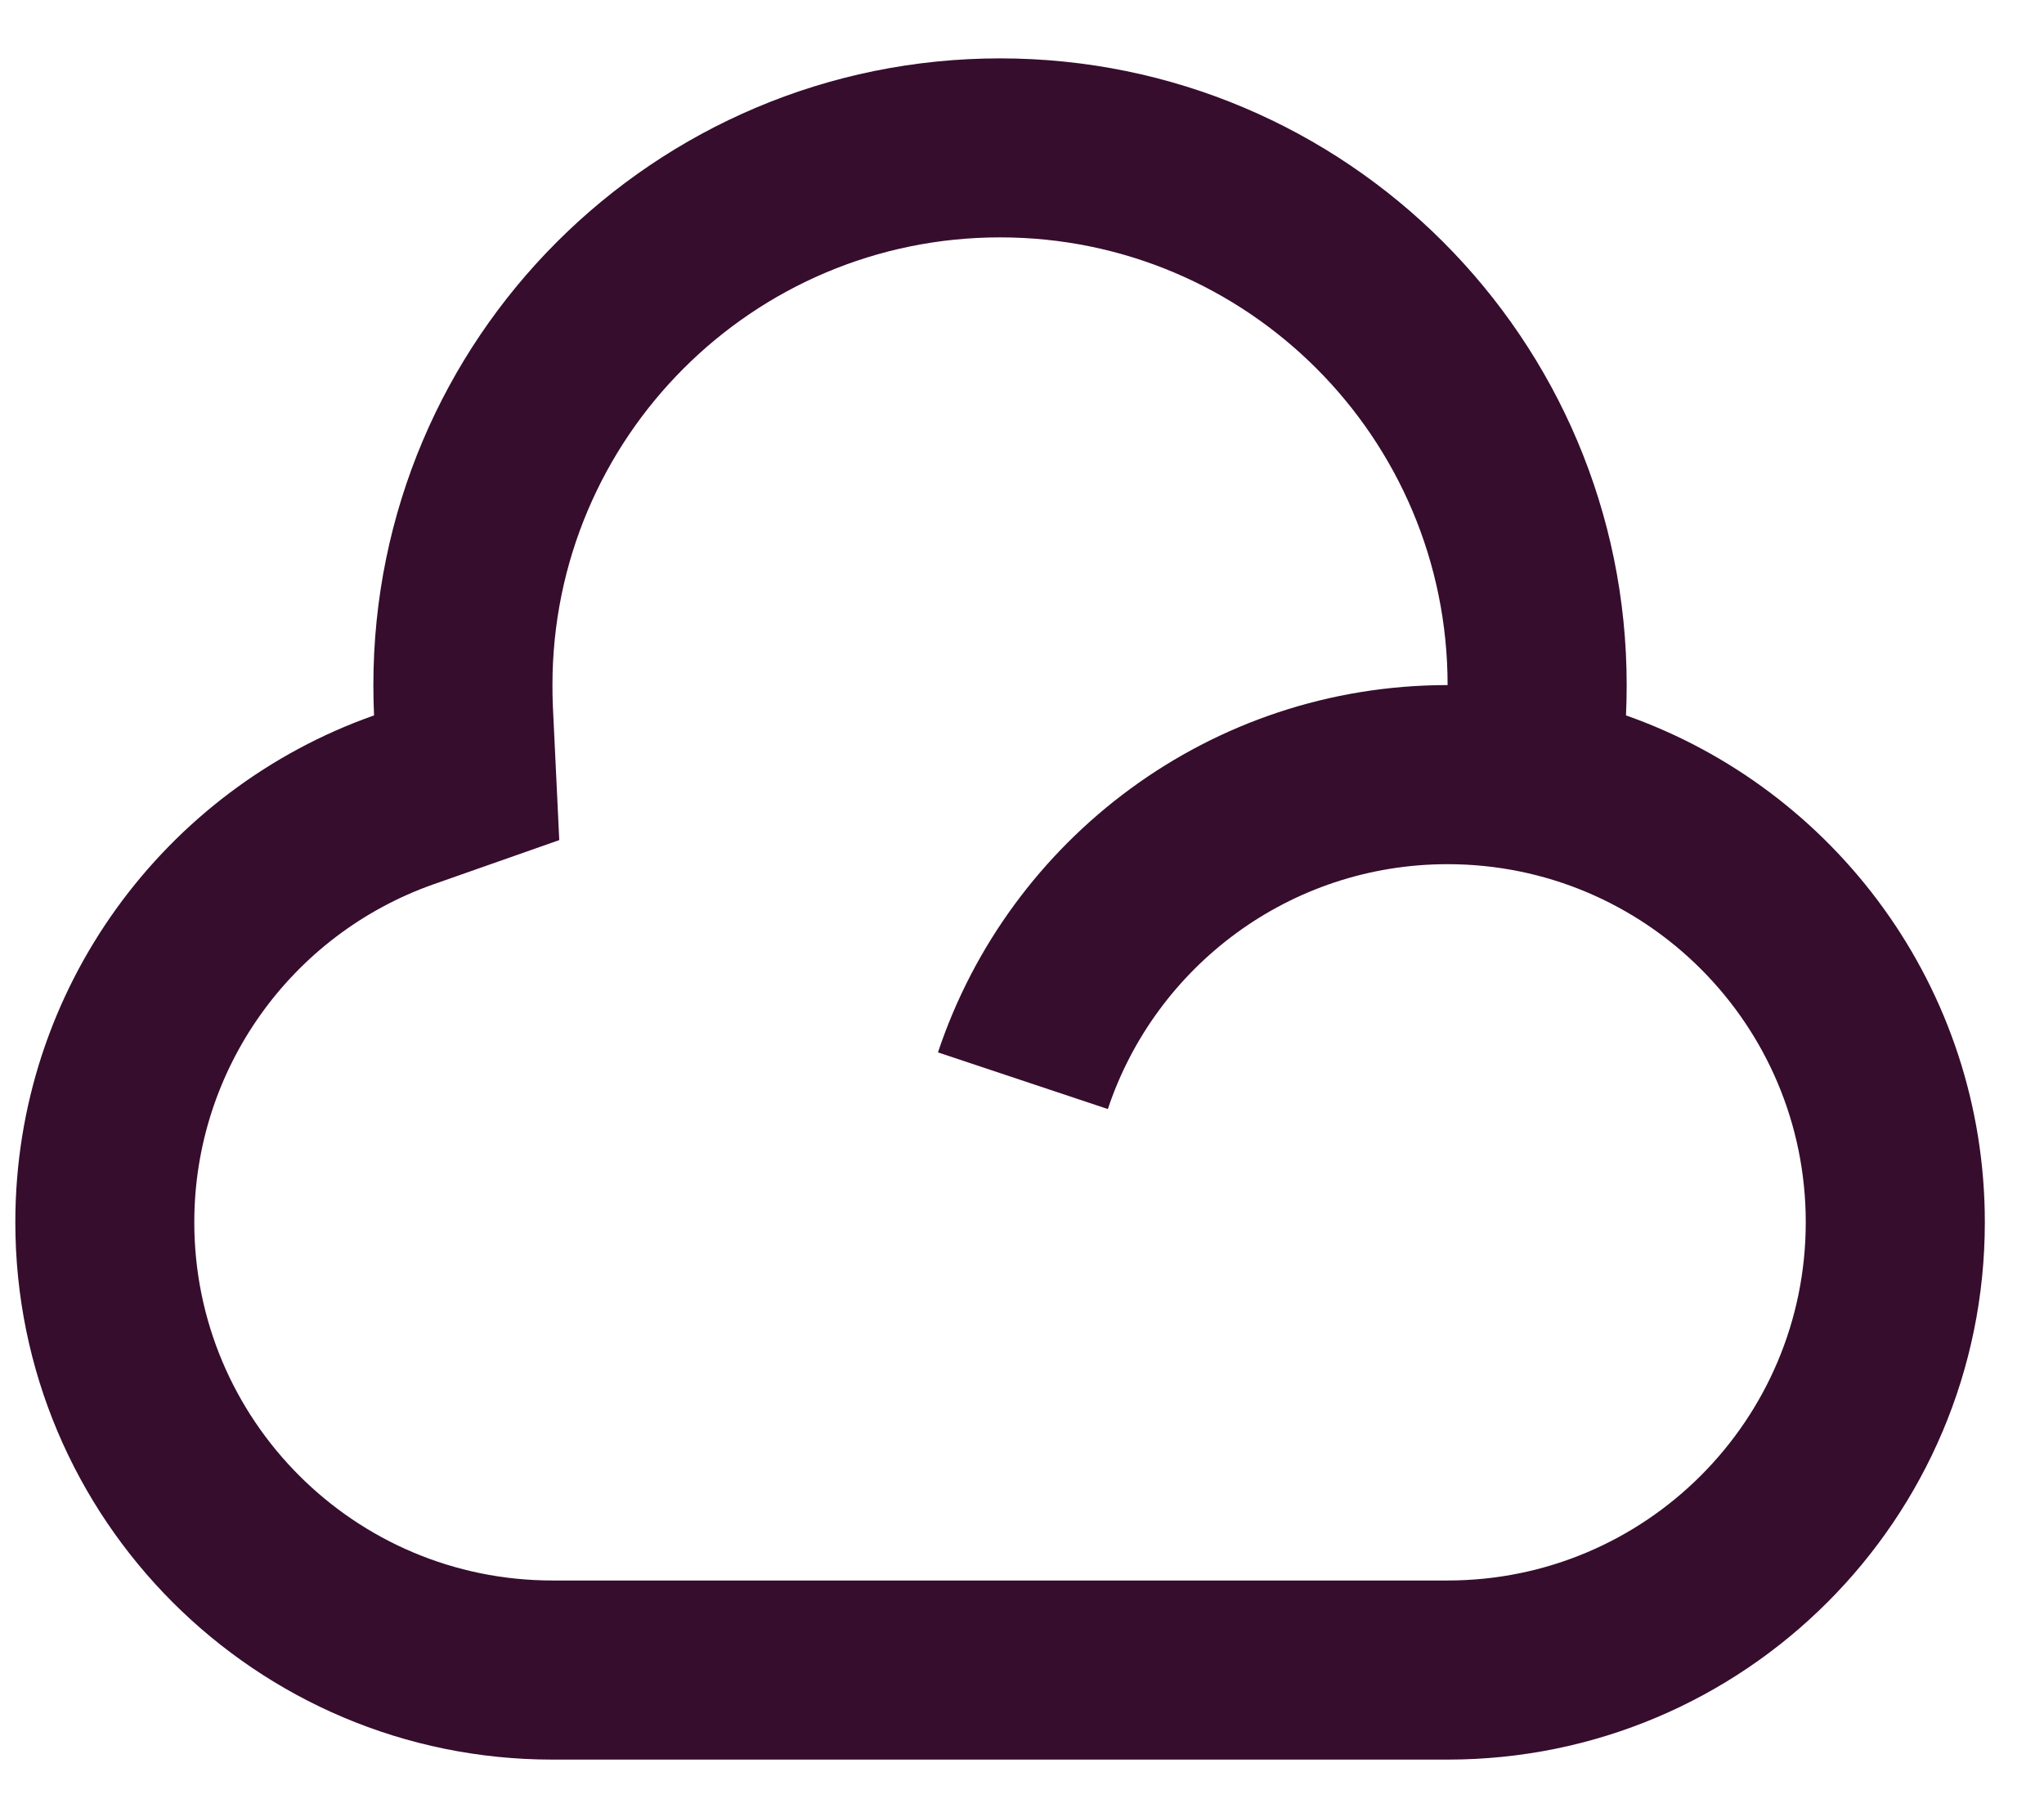 <svg width="18" height="16" viewBox="0 0 18 16" fill="none" xmlns="http://www.w3.org/2000/svg">
<path d="M8.807 0.514C11.854 0.514 14.325 2.984 14.325 6.032C14.325 6.122 14.323 6.211 14.319 6.299C16.159 6.947 17.479 8.701 17.479 10.762C17.479 13.375 15.361 15.493 12.748 15.493H4.865C2.252 15.493 0.135 13.375 0.135 10.762C0.135 8.701 1.454 6.947 3.294 6.299C3.29 6.211 3.288 6.122 3.288 6.032C3.288 2.984 5.759 0.514 8.807 0.514ZM8.807 2.09C6.63 2.09 4.865 3.855 4.865 6.032C4.865 6.096 4.866 6.16 4.869 6.224L4.925 7.397L3.818 7.786C2.566 8.227 1.711 9.413 1.711 10.762C1.711 12.504 3.123 13.916 4.865 13.916H12.748C14.49 13.916 15.902 12.504 15.902 10.762C15.902 9.02 14.491 7.609 12.748 7.609C11.355 7.609 10.173 8.512 9.756 9.765L8.26 9.266C8.886 7.387 10.659 6.032 12.748 6.032C12.748 3.855 10.983 2.09 8.807 2.09Z" fill="#360D2D"/>
</svg>
